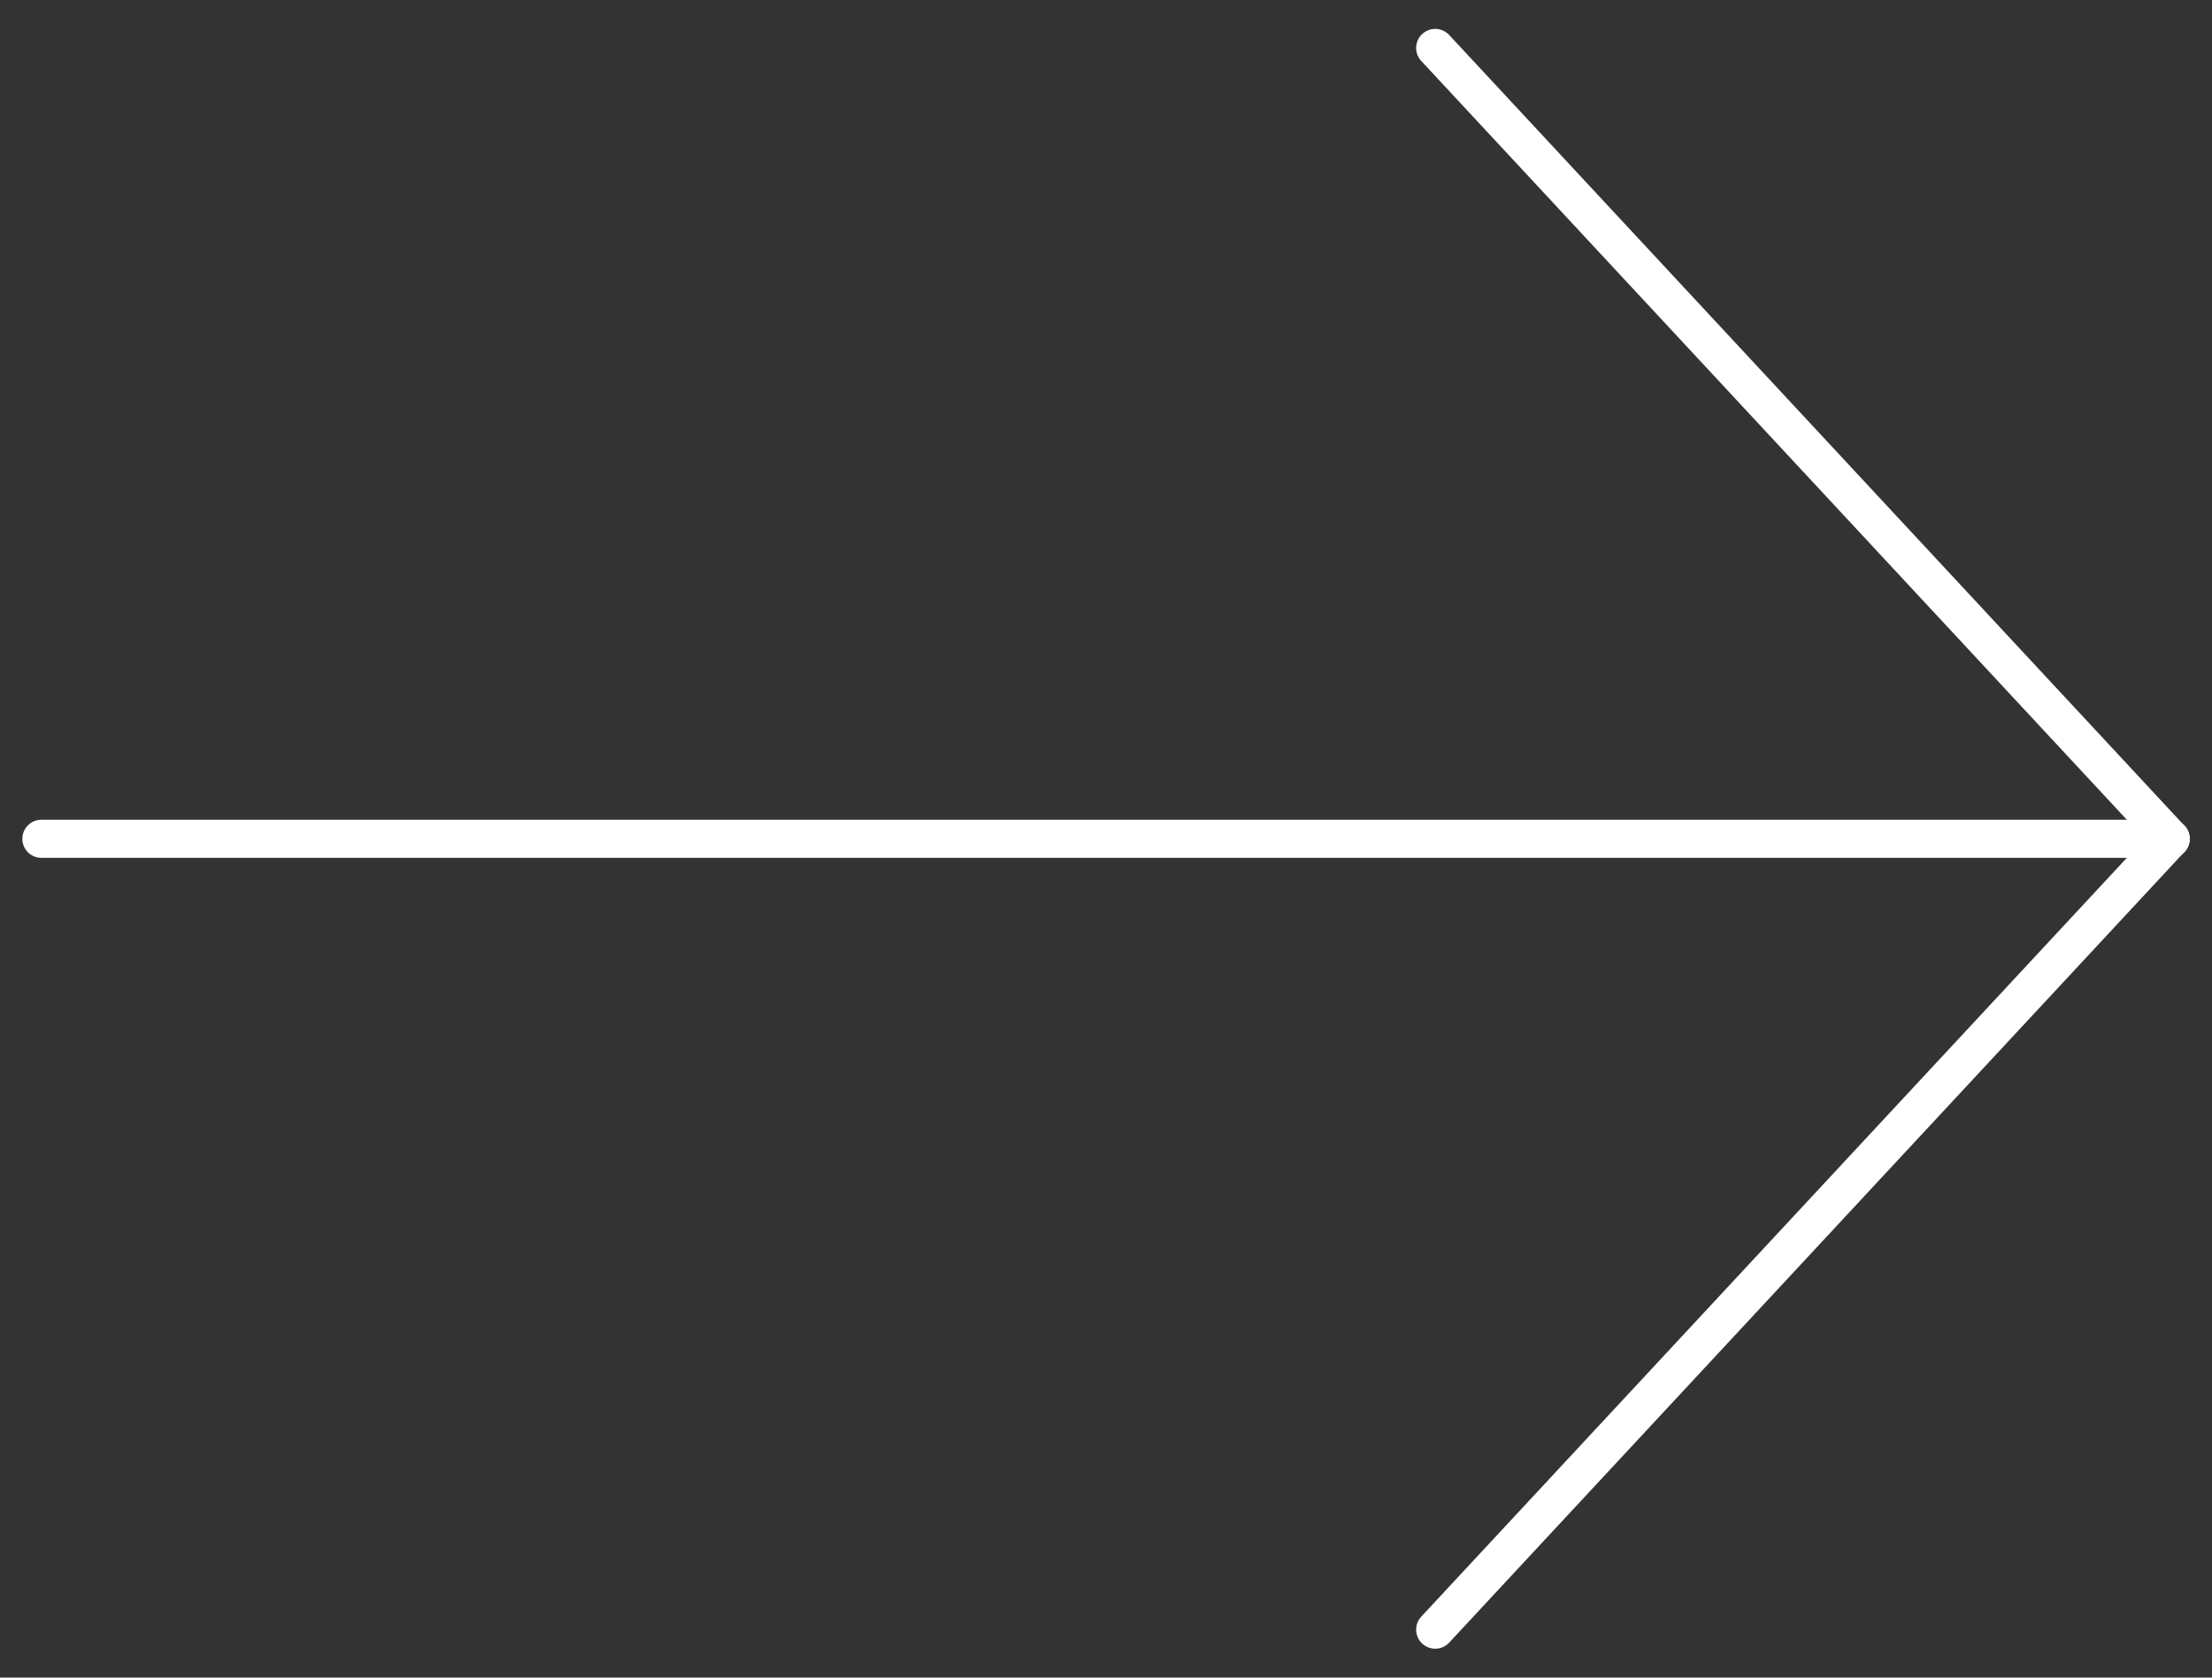 <svg width="58" height="44" viewBox="0 0 58 44" fill="none" xmlns="http://www.w3.org/2000/svg">
<rect x="0" y="0" width="58" height="44" fill="#333333" stroke="none"/>
<g clip-path="url(#clip0_87_13054)">
<path d="M56.916 22H1.086" stroke="white" stroke-linecap="round" stroke-linejoin="round"/>
<path d="M37.632 42.742L56.914 22" stroke="white" stroke-linecap="round" stroke-linejoin="round"/>
<path d="M37.632 1.258L56.914 22" stroke="white" stroke-linecap="round" stroke-linejoin="round"/>
</g>
<defs>
<clipPath id="clip0_87_13054">
<rect width="58" height="44" fill="white"/>
</clipPath>
</defs>
</svg>
